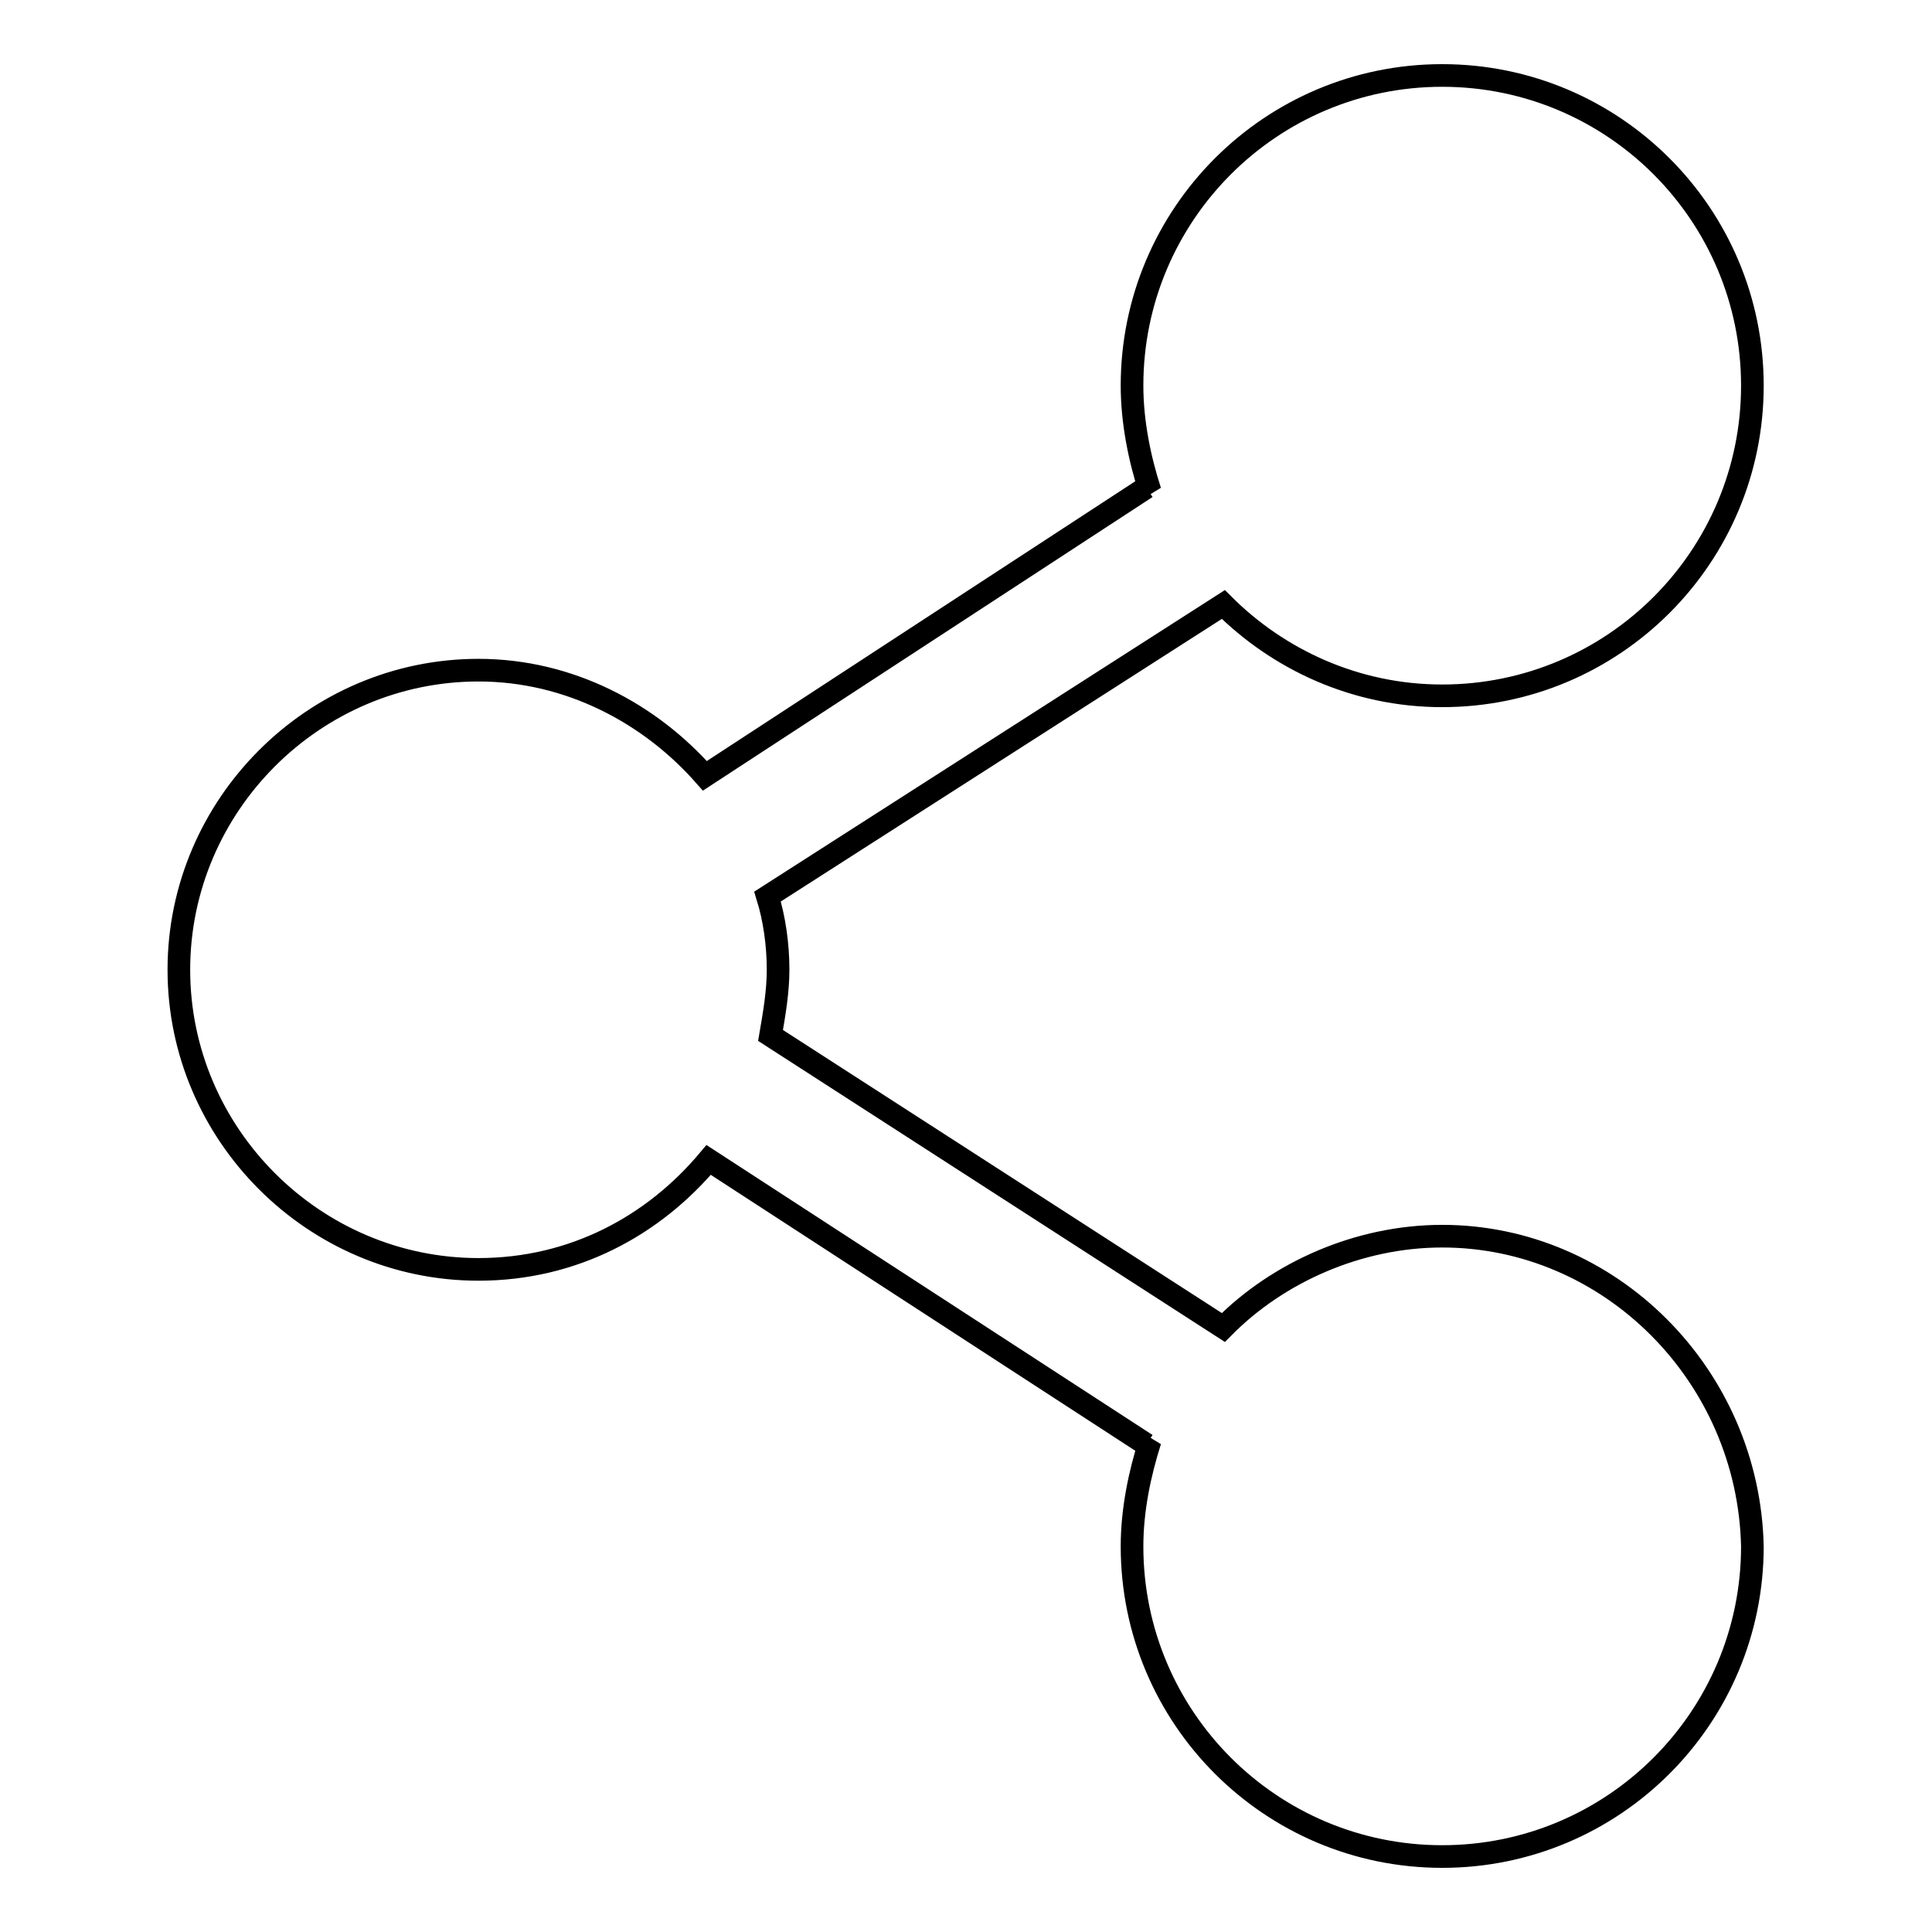 <?xml version="1.0" encoding="utf-8"?>
<!-- Svg Vector Icons : http://www.onlinewebfonts.com/icon -->
<!DOCTYPE svg PUBLIC "-//W3C//DTD SVG 1.1//EN" "http://www.w3.org/Graphics/SVG/1.1/DTD/svg11.dtd">
<svg version="1.1" xmlns="http://www.w3.org/2000/svg" xmlns:xlink="http://www.w3.org/1999/xlink" x="0px" y="0px" viewBox="0 0 256 256" enable-background="new 0 0 256 256" xml:space="preserve">
<g><g><path stroke-width="3" fill-opacity="0" stroke="#000000"  d="M191.1,163.8c-11.1,0-21.8,4.8-29,12.1l-60-38.7c0.5-2.9,1-5.8,1-8.7c0-3.4-0.5-6.8-1.4-9.7l0,0l60.4-38.7c7.2,7.2,17.4,12.1,29,12.1c22.7,0,41.1-18.4,41.1-41.1c0-22.7-18.4-41.1-41.1-41.1C168.4,10,150,28.4,150,51.1c0,4.8,1,9.7,2.4,14l-0.5-0.5l-58.5,38.2c-7.2-8.2-17.9-14-30-14c-21.8,0-39.7,17.9-39.7,39.7s17.9,39.7,39.7,39.7c12.6,0,23.2-5.8,30.5-14.5l58,37.7l0.5-0.5c-1.4,4.4-2.4,9.2-2.4,14c0,22.7,18.4,41.1,41.1,41.1c22.7,0,41.1-18.4,41.1-41.1C231.7,182.2,213.3,163.8,191.1,163.8z"/></g></g>
</svg>